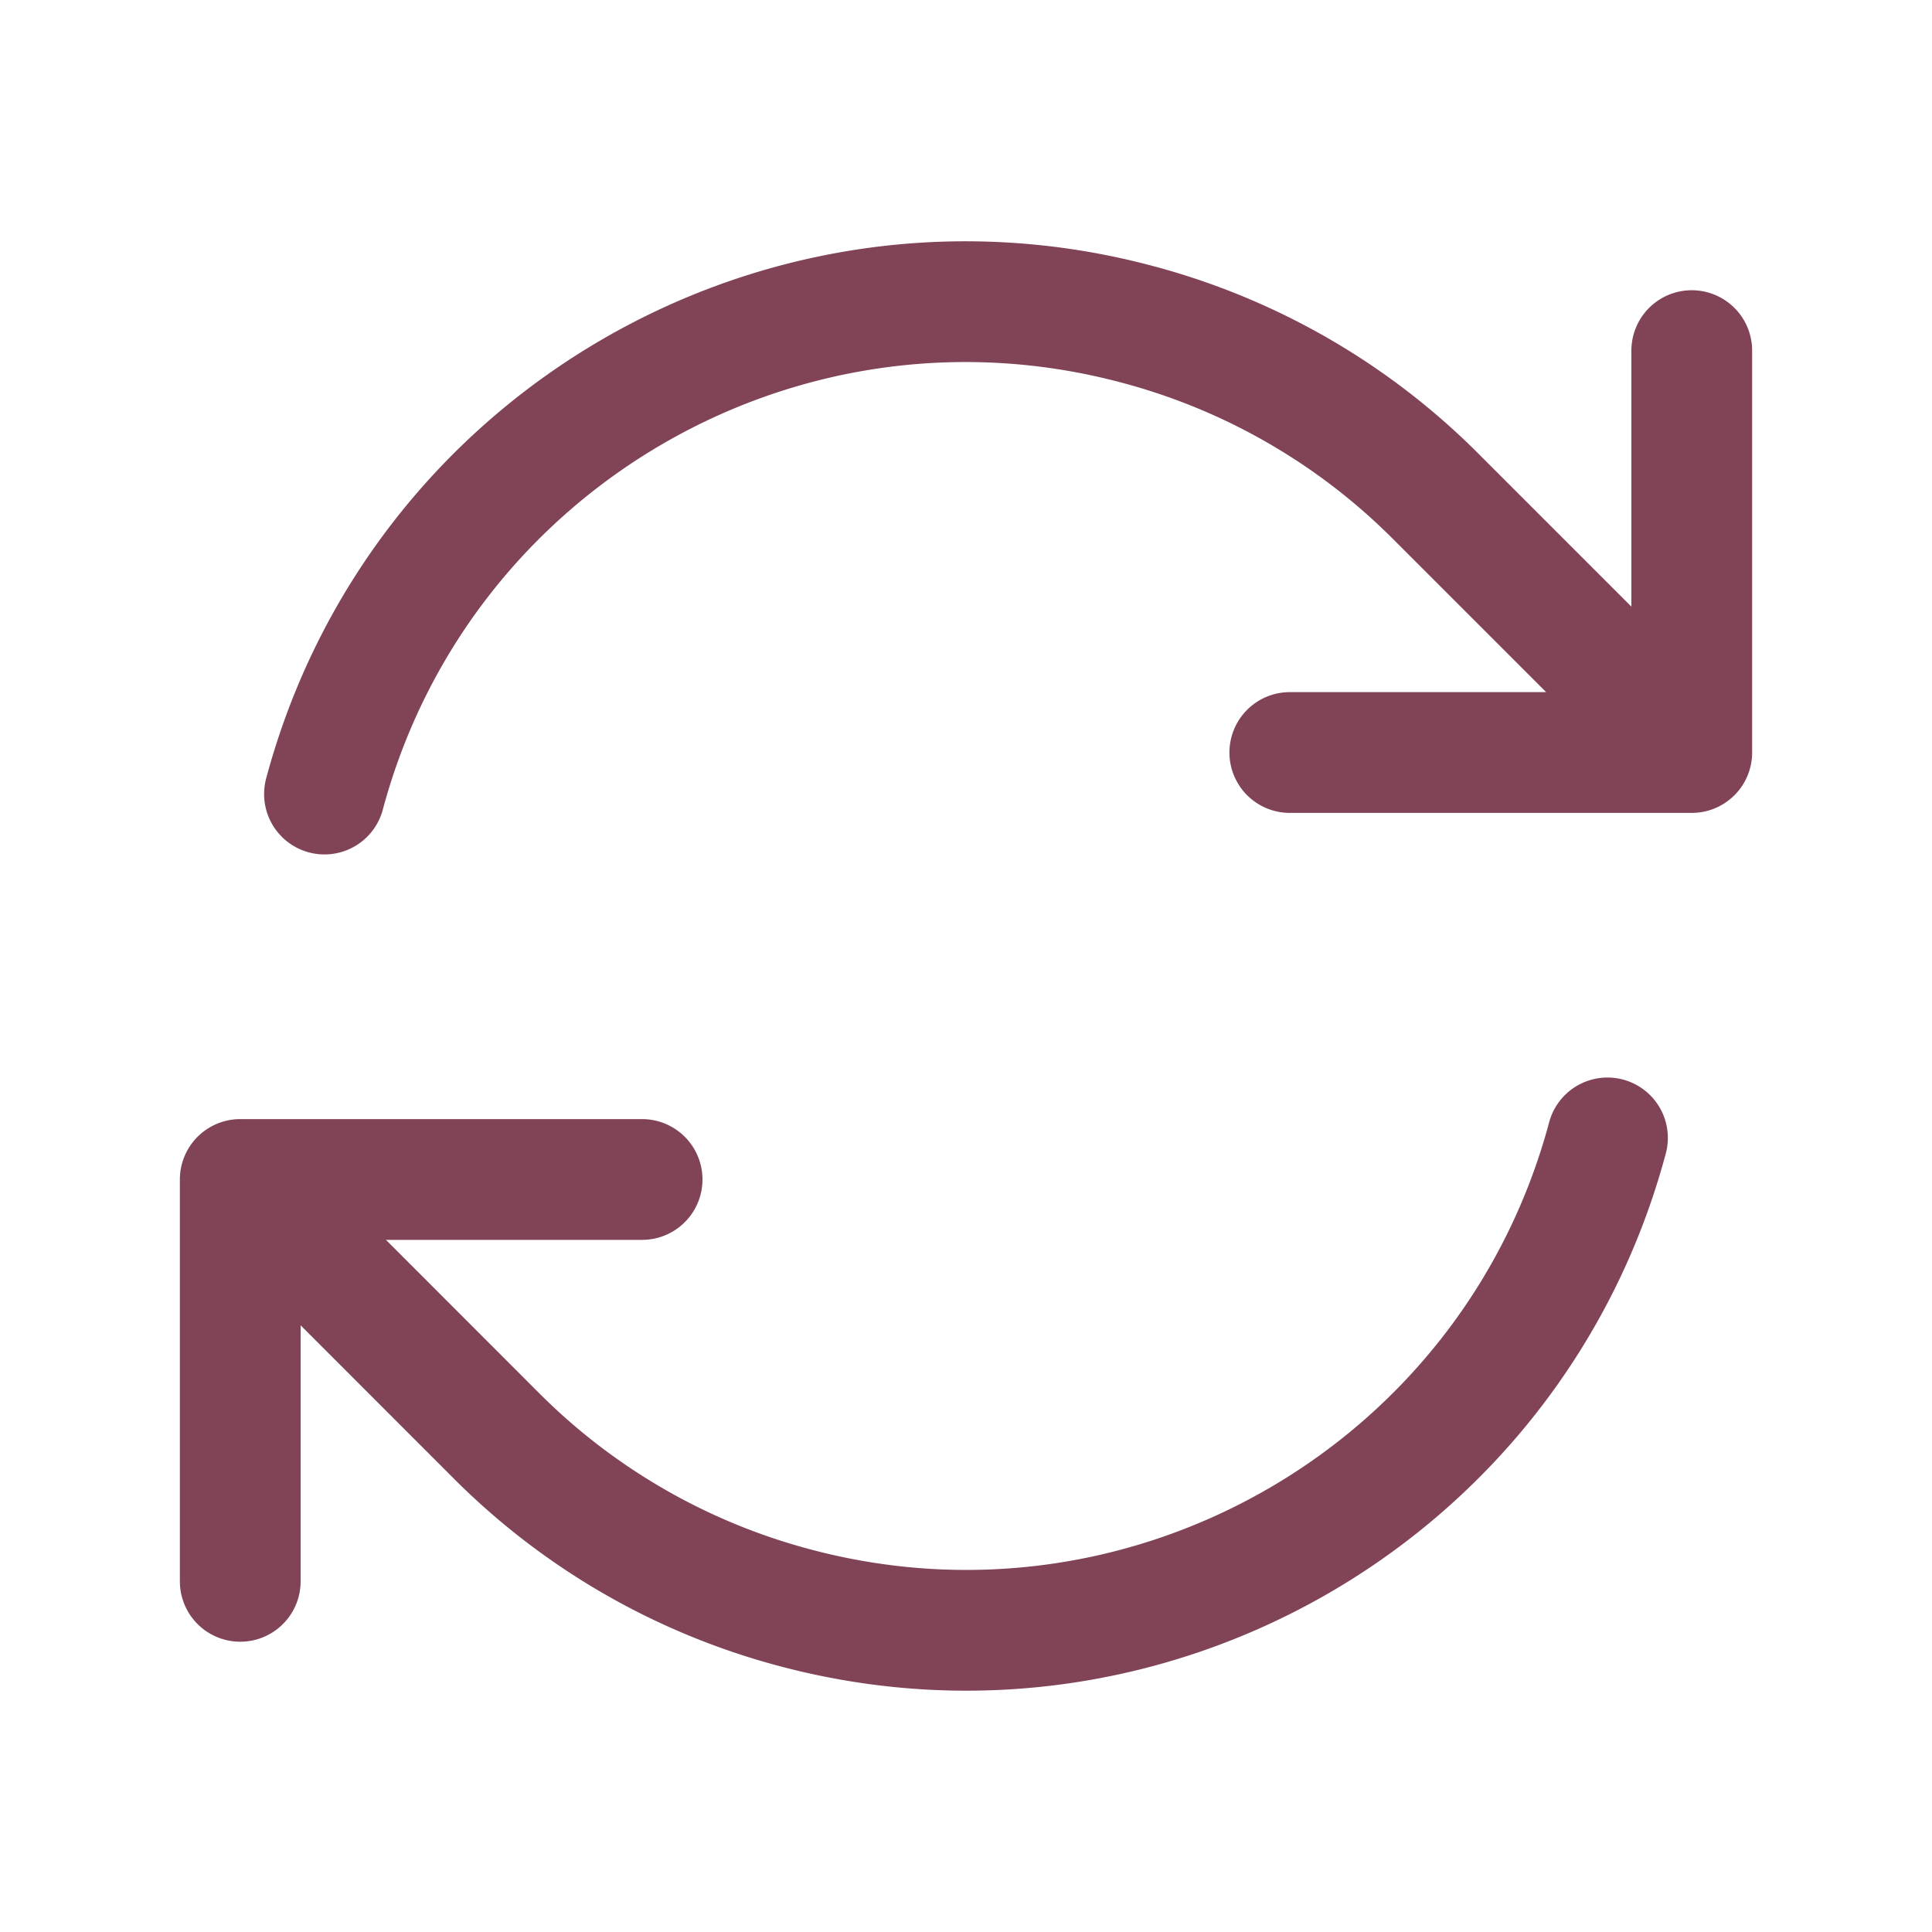 <svg xmlns="http://www.w3.org/2000/svg" viewBox="0 0 40 40" fill="none">
  <path stroke="#814356" stroke-linecap="round" stroke-linejoin="round" stroke-width="2.5" d="M26.704 15.58h8.322v-.002M4.974 32.74v-8.32m0 0h8.32m-8.32 0l5.301 5.304a13.687 13.687 0 006.166 3.558c7.335 1.965 14.874-2.388 16.84-9.723M6.718 16.44c1.965-7.335 9.505-11.688 16.84-9.722a13.687 13.687 0 016.166 3.557l5.302 5.302m0-8.318v8.318"/>
</svg>